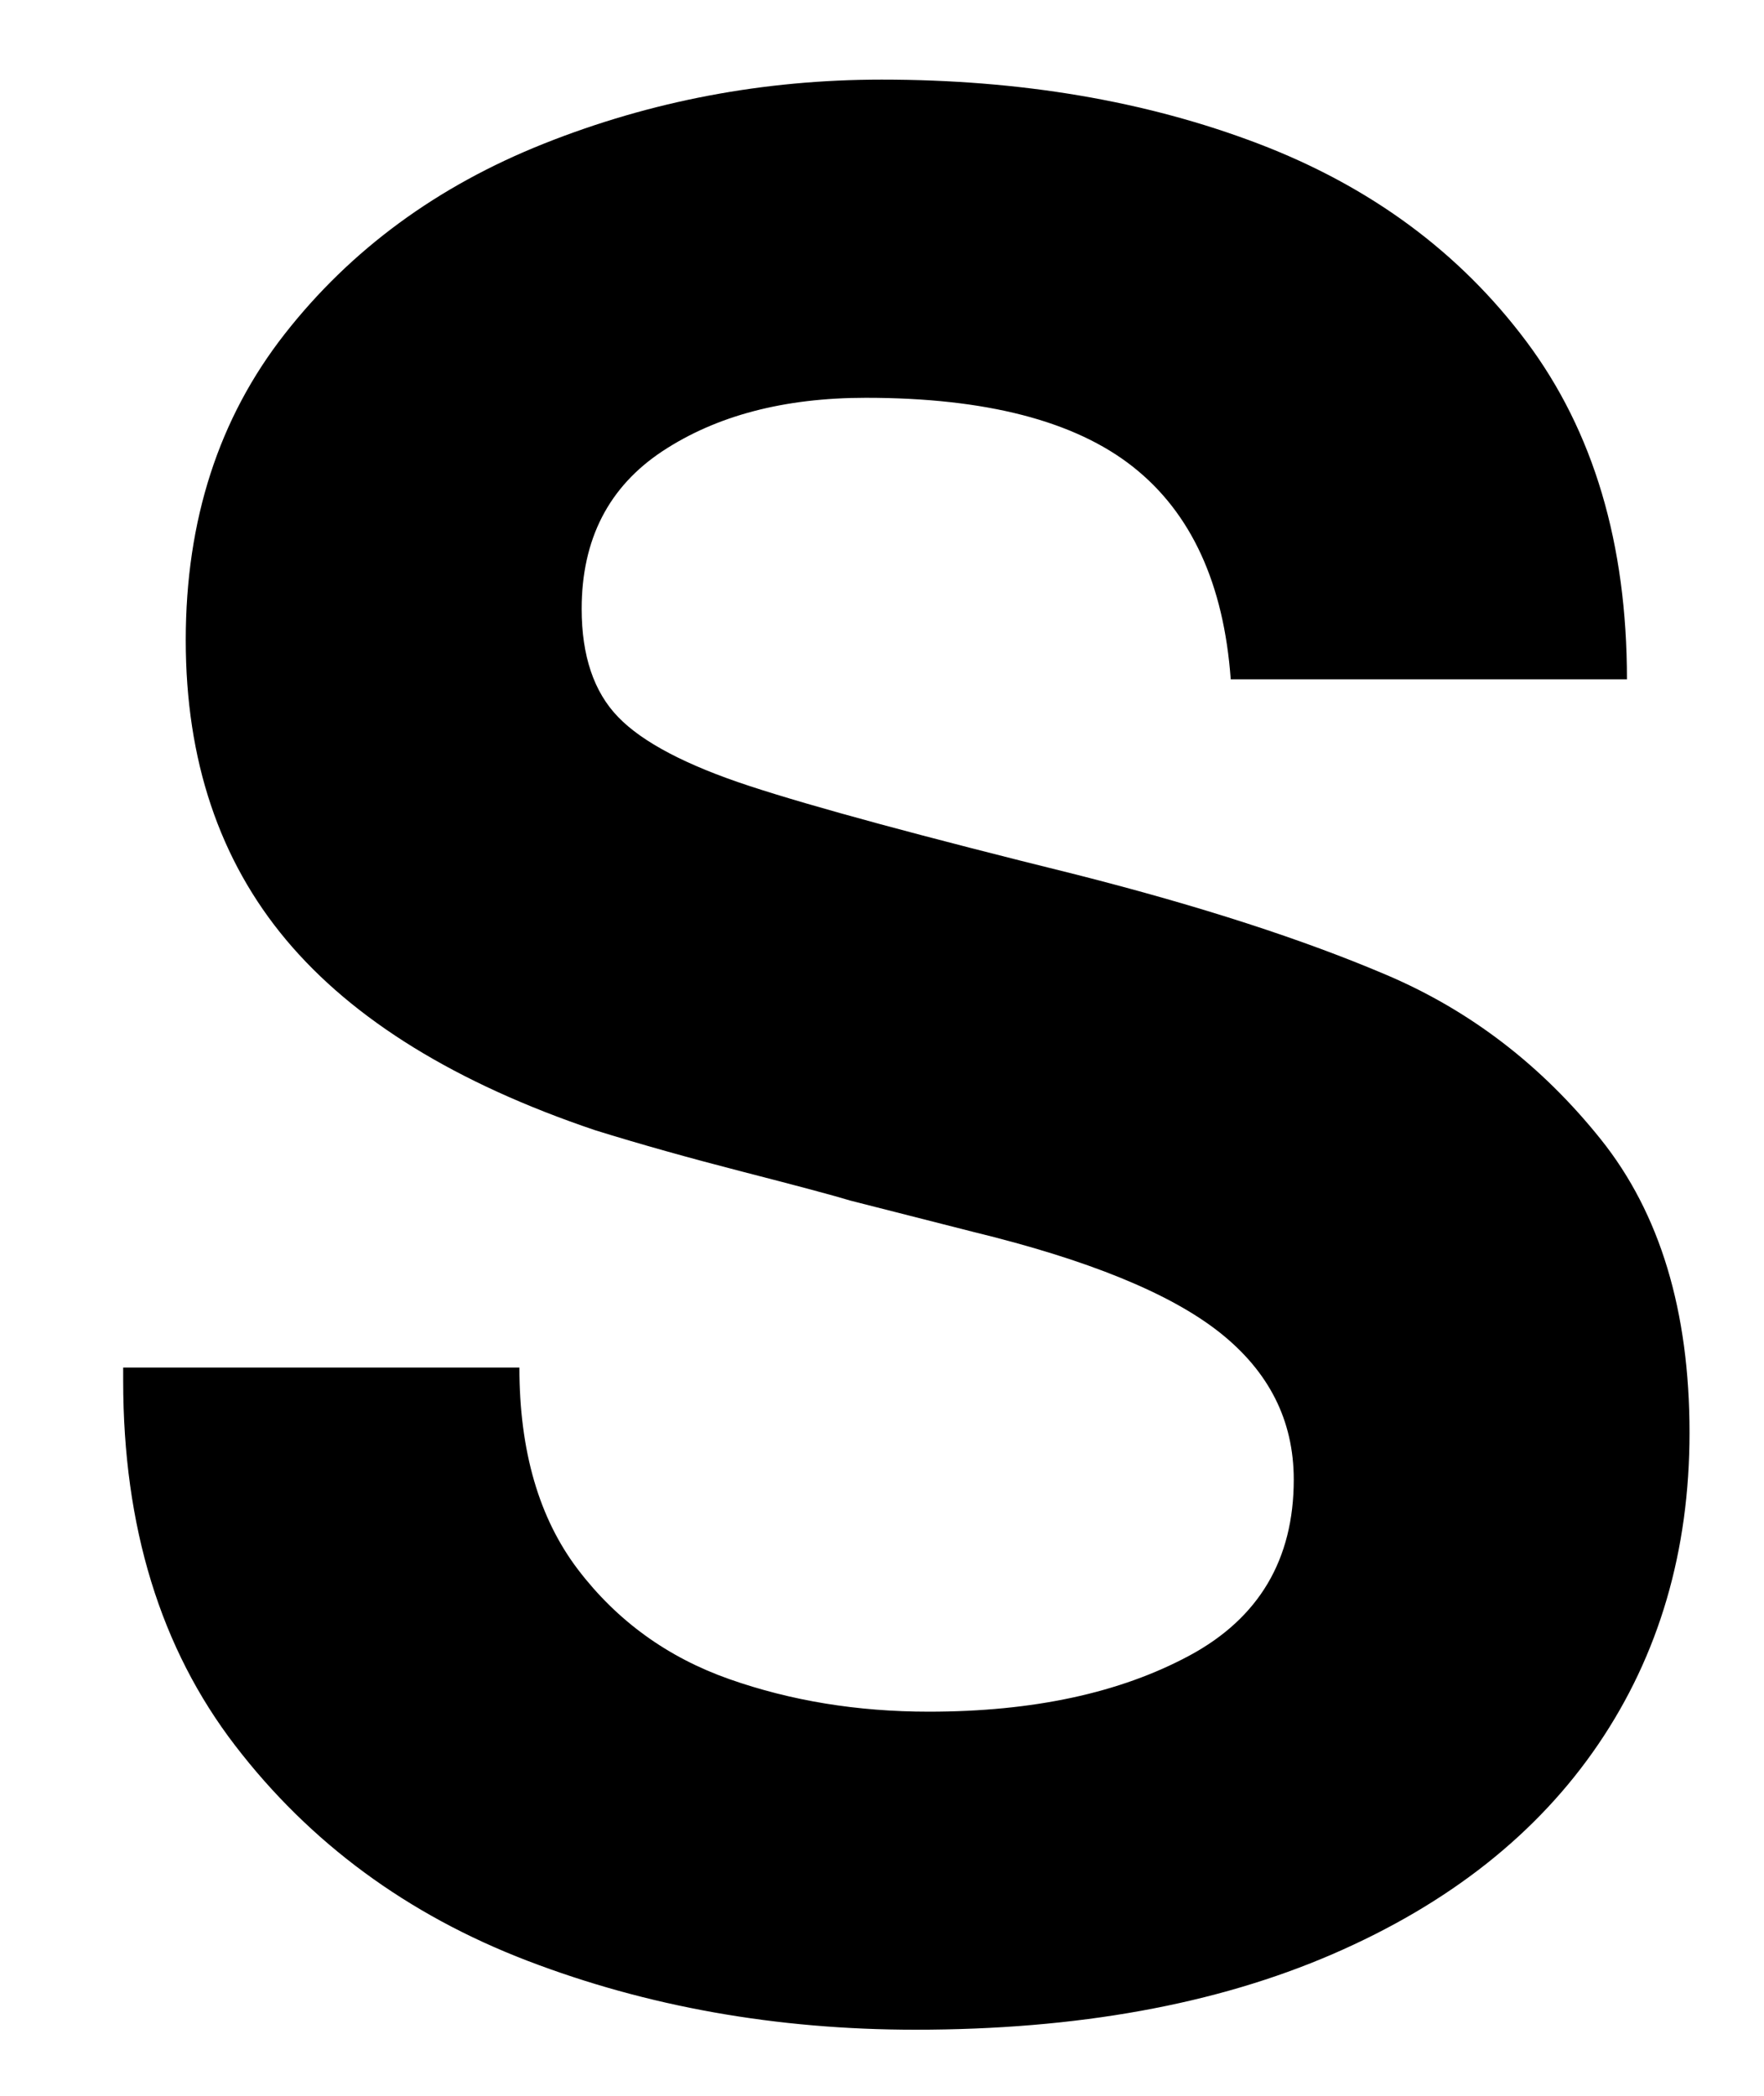 <?xml version="1.0" encoding="utf-8"?>
<!-- Generator: Adobe Illustrator 26.0.1, SVG Export Plug-In . SVG Version: 6.00 Build 0)  -->
<svg version="1.1" id="Layer_1" xmlns="http://www.w3.org/2000/svg" xmlns:xlink="http://www.w3.org/1999/xlink" x="0px" y="0px"
	 viewBox="0 0 117 139" style="enable-background:new 0 0 117 139;" xml:space="preserve">
<g>
	<path d="M83.44,9.52c7.43,2.83,13.37,7.2,17.81,13.14c4.44,5.94,6.66,13.4,6.66,22.39H81.63c-0.46-6.34-2.62-11.04-6.48-14.09
		c-3.86-3.05-9.77-4.58-17.72-4.58c-5.42,0-9.91,1.18-13.49,3.54c-3.57,2.36-5.36,5.85-5.36,10.46c0,3.11,0.81,5.51,2.42,7.17
		c1.61,1.67,4.52,3.2,8.73,4.58c4.21,1.38,11.44,3.34,21.7,5.88c8.18,2.08,15.04,4.3,20.57,6.66c5.53,2.36,10.26,5.99,14.18,10.89
		c3.92,4.9,5.88,11.38,5.88,19.45c0,7.84-2.02,14.73-6.05,20.66c-4.04,5.94-9.91,10.58-17.63,13.92
		c-7.72,3.34-16.94,5.01-27.66,5.01c-9.22,0-17.81-1.53-25.76-4.58c-7.95-3.05-14.41-7.81-19.36-14.26
		c-4.96-6.45-7.43-14.52-7.43-24.2v-0.87h26.28c0,5.53,1.3,10,3.89,13.4c2.59,3.4,5.94,5.82,10.03,7.26
		c4.09,1.44,8.5,2.16,13.23,2.16c6.92,0,12.68-1.24,17.29-3.72c4.61-2.48,6.92-6.37,6.92-11.67c0-3.92-1.64-7.17-4.93-9.77
		c-3.28-2.59-8.73-4.81-16.34-6.66l-8.13-2.07c-1.15-0.35-3.52-0.98-7.09-1.9c-3.57-0.92-6.86-1.84-9.85-2.77
		c-9.22-3.11-16.05-7.32-20.49-12.62c-4.44-5.3-6.66-11.93-6.66-19.88s2.19-14.72,6.57-20.31c4.38-5.59,10.11-9.8,17.2-12.62
		c7.09-2.82,14.55-4.24,22.39-4.24C67.68,5.28,76.01,6.69,83.44,9.52z"/>
</g>
</svg>
